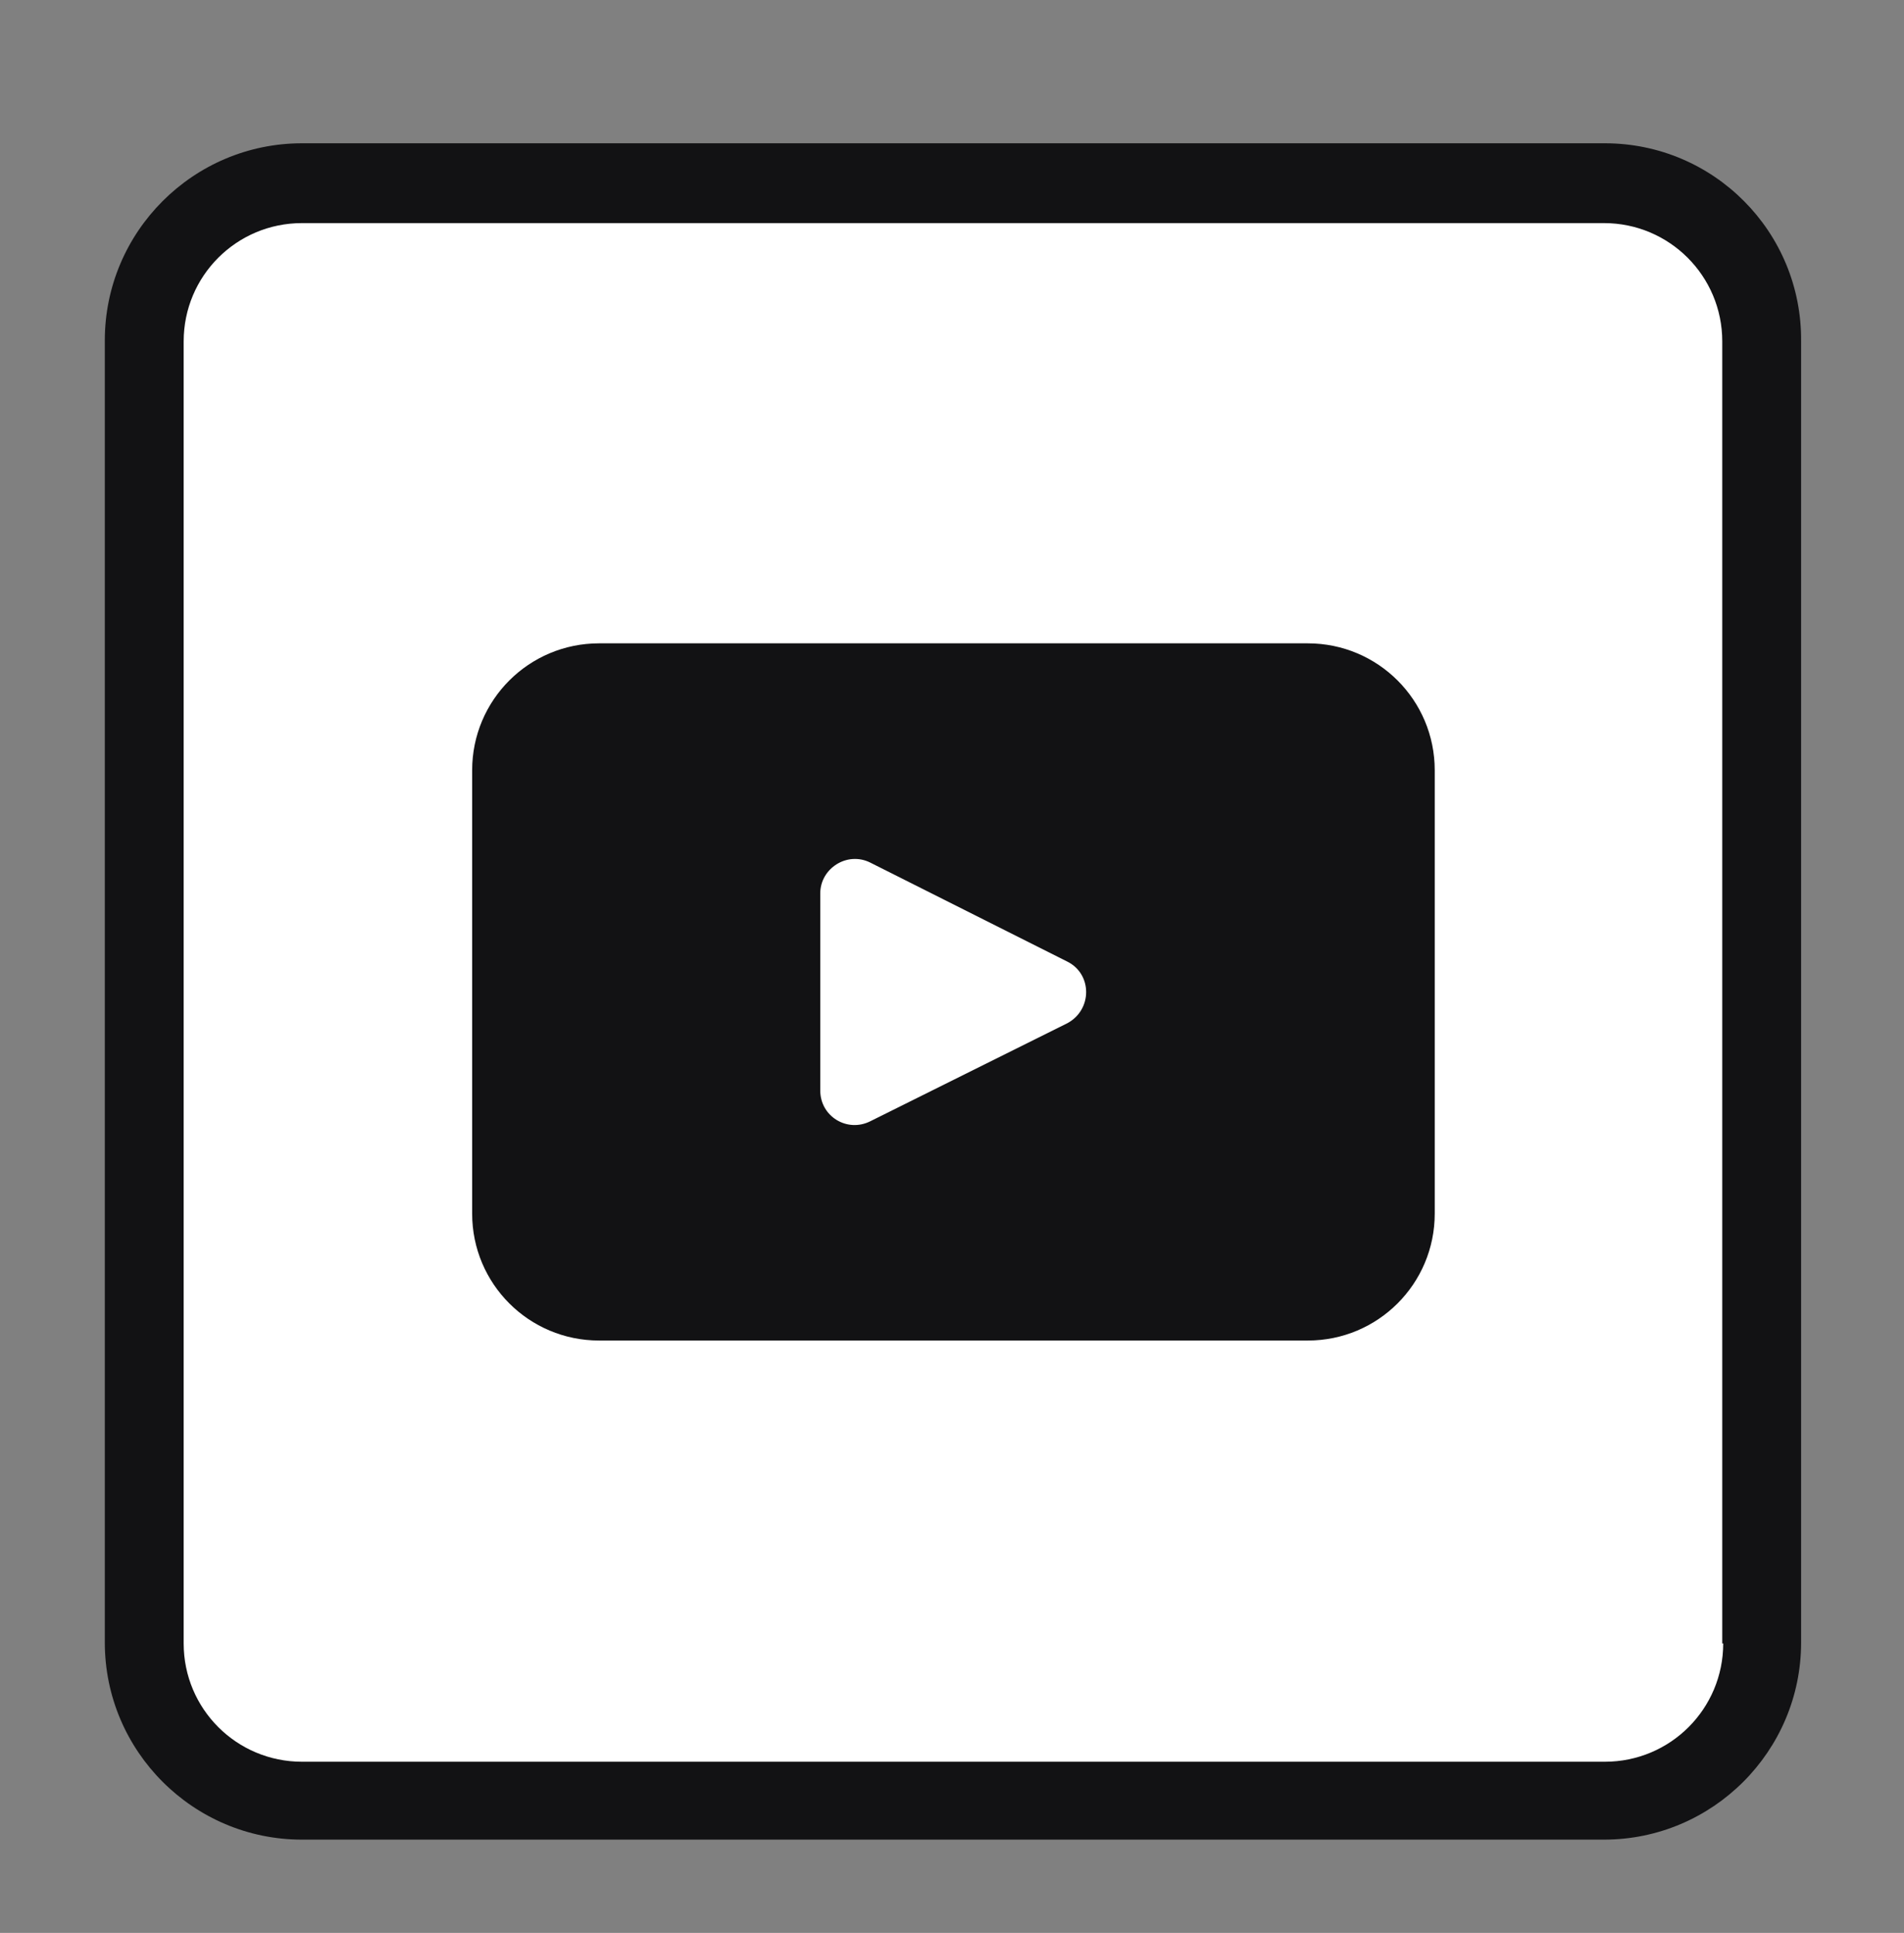 <?xml version="1.0" encoding="utf-8"?>
<!-- Generator: Adobe Illustrator 27.8.1, SVG Export Plug-In . SVG Version: 6.00 Build 0)  -->
<svg version="1.0" xmlns="http://www.w3.org/2000/svg" xmlns:xlink="http://www.w3.org/1999/xlink" x="0px" y="0px"
	 viewBox="0 0 198 201" style="enable-background:new 0 0 198 201;" xml:space="preserve">
<rect x="0" y="0" width="198" height="201" fill="#808080" stroke="none"/>
<style type="text/css">
	.st0{fill:#FFFFFF;}
	.st1{fill:#121214;}
</style>
<g id="background">
</g>
<g id="objects">
	<path class="st0" d="M168.3,187H30.7c-8.1,0-14.7-6.6-14.7-14.7V34.7C16,26.6,22.6,20,30.7,20h137.6c8.1,0,14.7,6.6,14.7,14.7
		v137.6C183,180.4,176.4,187,168.3,187z"/>
	<g>
		<path class="st1" d="M136,66.9H62.3c-7.3,0-13.2,5.9-13.2,13.2v46.1c0,7.3,5.9,13.2,13.2,13.2H136c7.3,0,13.2-5.9,13.2-13.2V80.1
			C149.2,72.8,143.3,66.9,136,66.9z M111,106.4l-20.5,10.2c-2.4,1.2-5.2-0.5-5.2-3.2V92.9c0-2.6,2.8-4.4,5.2-3.2L111,100
			C113.6,101.3,113.6,105,111,106.4z"/>
		<path class="st1" d="M166.9,14.9H31.4c-11.3,0-20.5,9.2-20.5,20.5v135.4c0,11.3,9.2,20.5,20.5,20.5h135.4
			c11.3,0,20.5-9.2,20.5-20.5V35.5C187.4,24.1,178.2,14.9,166.9,14.9z M179.2,170.9c0,6.8-5.5,12.3-12.3,12.3H31.4
			c-6.8,0-12.3-5.5-12.3-12.3V35.5c0-6.8,5.5-12.3,12.3-12.3h135.4c6.8,0,12.3,5.5,12.3,12.3V170.9z"/>
	</g>
	<g>
	</g>
	<g>
	</g>
	<g>
	</g>
	<g>
	</g>
	<g>
	</g>
	<g>
	</g>
</g>
</svg>

